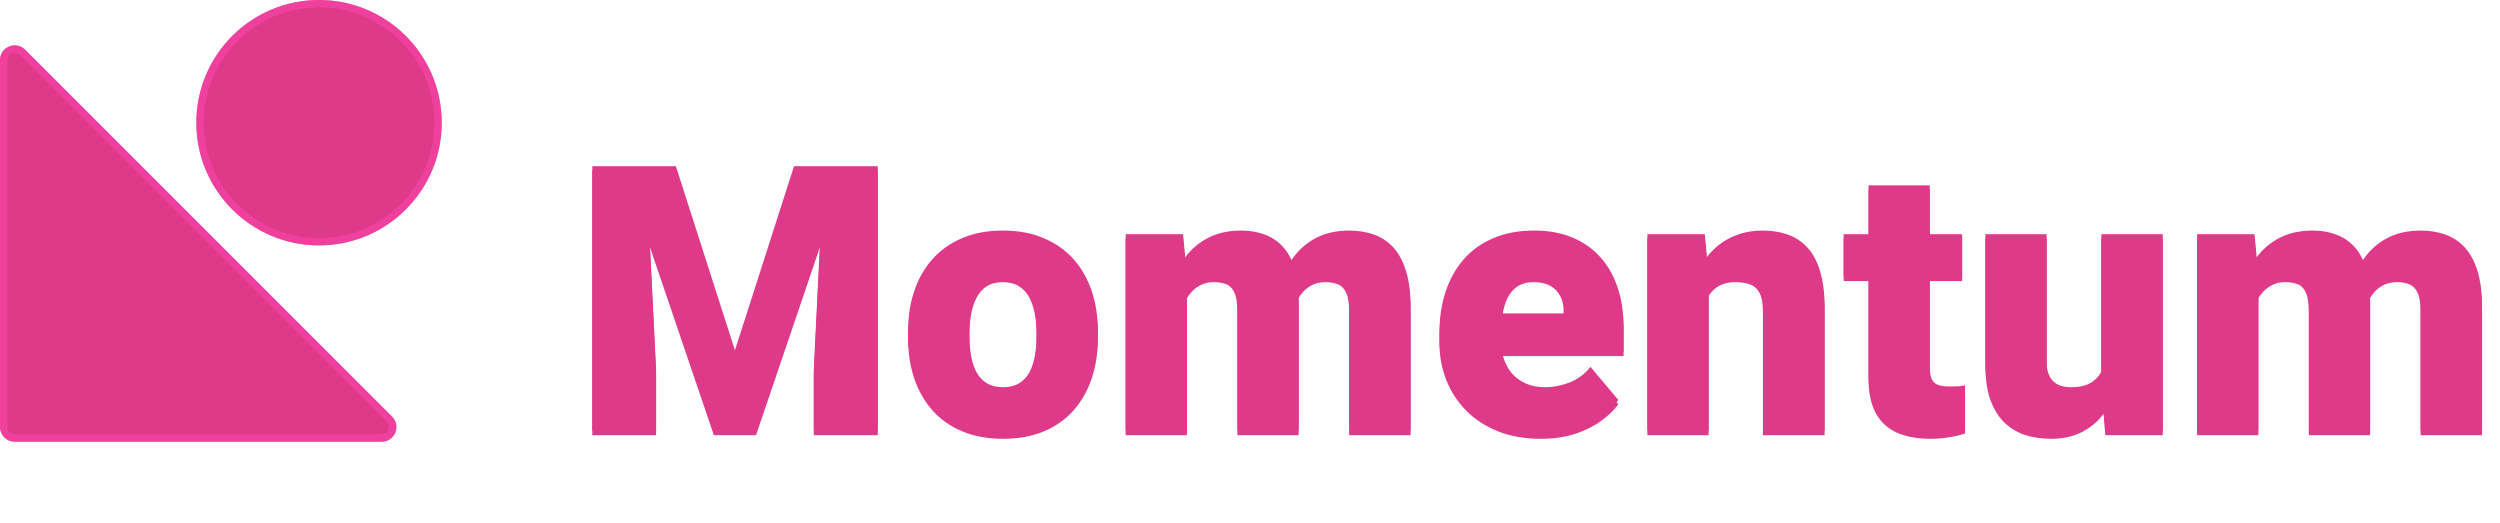 <svg width="707" height="148" viewBox="0 0 707 148" fill="none" xmlns="http://www.w3.org/2000/svg">
<ellipse cx="90.219" cy="34.7" rx="34.701" ry="34.7" fill="#DF3A89"/>
<path d="M90.219 1.041C108.808 1.041 123.879 16.11 123.879 34.699C123.879 53.288 108.808 68.358 90.219 68.358C71.629 68.358 56.56 53.288 56.56 34.699C56.56 16.11 71.629 1.041 90.219 1.041Z" stroke="#FF46B5" stroke-opacity="0.5" stroke-width="2.082"/>
<path d="M110.873 117.812L7.108 14.05C4.485 11.427 0 13.285 0 16.995V120.756C0 123.056 1.864 124.92 4.164 124.92H107.929C111.639 124.92 113.497 120.435 110.873 117.812Z" fill="#DF3A89"/>
<path d="M1.041 16.995C1.041 14.213 4.405 12.819 6.372 14.787L110.138 118.548C112.105 120.515 110.711 123.88 107.929 123.88H4.164C2.439 123.88 1.041 122.481 1.041 120.757V16.995Z" stroke="#FF46B5" stroke-opacity="0.5" stroke-width="2.082"/>
<path d="M176.441 47.007H191.139L207.841 99.067L224.543 47.007H239.241L213.803 121.833H201.88L176.441 47.007ZM167.498 47.007H182.71L185.537 104.36V121.833H167.498V47.007ZM232.972 47.007H248.235V121.833H230.145V104.36L232.972 47.007ZM256.818 94.596V93.517C256.818 89.439 257.4 85.688 258.565 82.262C259.73 78.801 261.443 75.803 263.704 73.268C265.965 70.733 268.758 68.763 272.081 67.358C275.404 65.919 279.241 65.2 283.593 65.2C287.978 65.2 291.832 65.919 295.156 67.358C298.513 68.763 301.323 70.733 303.584 73.268C305.845 75.803 307.558 78.801 308.723 82.262C309.888 85.688 310.471 89.439 310.471 93.517V94.596C310.471 98.639 309.888 102.39 308.723 105.851C307.558 109.277 305.845 112.275 303.584 114.844C301.323 117.38 298.531 119.35 295.207 120.754C291.884 122.159 288.047 122.861 283.695 122.861C279.344 122.861 275.49 122.159 272.132 120.754C268.775 119.35 265.965 117.38 263.704 114.844C261.443 112.275 259.73 109.277 258.565 105.851C257.4 102.39 256.818 98.639 256.818 94.596ZM274.137 93.517V94.596C274.137 96.686 274.291 98.639 274.599 100.454C274.907 102.27 275.421 103.863 276.141 105.234C276.86 106.57 277.837 107.615 279.07 108.369C280.304 109.123 281.845 109.499 283.695 109.499C285.511 109.499 287.019 109.123 288.218 108.369C289.451 107.615 290.428 106.57 291.147 105.234C291.867 103.863 292.381 102.27 292.689 100.454C292.997 98.639 293.152 96.686 293.152 94.596V93.517C293.152 91.495 292.997 89.594 292.689 87.812C292.381 85.996 291.867 84.403 291.147 83.033C290.428 81.628 289.451 80.532 288.218 79.744C286.985 78.956 285.443 78.561 283.593 78.561C281.777 78.561 280.252 78.956 279.019 79.744C277.82 80.532 276.86 81.628 276.141 83.033C275.421 84.403 274.907 85.996 274.599 87.812C274.291 89.594 274.137 91.495 274.137 93.517ZM335.653 77.996V121.833H318.334V66.228H334.573L335.653 77.996ZM333.546 92.129L329.588 92.232C329.588 88.326 330.051 84.729 330.976 81.439C331.901 78.15 333.271 75.29 335.087 72.857C336.903 70.424 339.13 68.54 341.768 67.204C344.441 65.868 347.524 65.2 351.019 65.2C353.451 65.2 355.661 65.576 357.648 66.33C359.635 67.05 361.349 68.198 362.788 69.773C364.227 71.315 365.323 73.337 366.077 75.838C366.865 78.305 367.259 81.268 367.259 84.729V121.833H349.94V86.938C349.94 84.574 349.665 82.793 349.117 81.594C348.603 80.394 347.85 79.589 346.856 79.178C345.862 78.767 344.646 78.561 343.207 78.561C341.7 78.561 340.346 78.904 339.147 79.589C337.948 80.275 336.92 81.234 336.064 82.467C335.241 83.666 334.608 85.088 334.162 86.733C333.751 88.377 333.546 90.176 333.546 92.129ZM365.306 92.129L360.475 92.232C360.475 88.326 360.903 84.729 361.76 81.439C362.65 78.15 363.97 75.29 365.717 72.857C367.498 70.424 369.708 68.54 372.346 67.204C374.985 65.868 378.051 65.2 381.546 65.2C384.081 65.2 386.411 65.576 388.535 66.33C390.659 67.084 392.492 68.3 394.034 69.979C395.576 71.658 396.775 73.885 397.631 76.66C398.488 79.401 398.916 82.793 398.916 86.836V121.833H381.546V86.836C381.546 84.54 381.271 82.81 380.723 81.645C380.209 80.446 379.456 79.641 378.462 79.23C377.468 78.784 376.286 78.561 374.916 78.561C373.271 78.561 371.85 78.904 370.65 79.589C369.451 80.275 368.441 81.234 367.618 82.467C366.83 83.666 366.248 85.088 365.871 86.733C365.494 88.377 365.306 90.176 365.306 92.129ZM435.764 122.861C431.242 122.861 427.199 122.159 423.636 120.754C420.072 119.315 417.057 117.345 414.591 114.844C412.158 112.343 410.291 109.465 408.989 106.21C407.721 102.956 407.087 99.512 407.087 95.881V93.928C407.087 89.851 407.653 86.082 408.783 82.621C409.914 79.127 411.593 76.078 413.82 73.474C416.047 70.87 418.839 68.849 422.197 67.409C425.554 65.936 429.46 65.2 433.914 65.2C437.854 65.2 441.383 65.834 444.501 67.101C447.618 68.369 450.256 70.185 452.415 72.549C454.608 74.913 456.269 77.773 457.4 81.131C458.565 84.489 459.147 88.257 459.147 92.437V99.478H413.717V88.634H442.239V87.298C442.274 85.448 441.948 83.872 441.263 82.57C440.612 81.268 439.653 80.275 438.385 79.589C437.117 78.904 435.576 78.561 433.76 78.561C431.875 78.561 430.316 78.973 429.083 79.795C427.884 80.617 426.942 81.748 426.256 83.187C425.606 84.591 425.143 86.219 424.869 88.069C424.595 89.919 424.458 91.872 424.458 93.928V95.881C424.458 97.936 424.732 99.803 425.28 101.482C425.862 103.161 426.685 104.6 427.747 105.799C428.843 106.964 430.145 107.872 431.653 108.523C433.194 109.174 434.942 109.499 436.895 109.499C439.259 109.499 441.588 109.054 443.884 108.163C446.179 107.272 448.149 105.799 449.794 103.744L457.657 113.097C456.526 114.707 454.916 116.266 452.826 117.774C450.77 119.281 448.304 120.514 445.426 121.474C442.548 122.399 439.327 122.861 435.764 122.861ZM483.199 78.099V121.833H465.88V66.228H482.119L483.199 78.099ZM481.143 92.129L477.083 92.232C477.083 87.983 477.597 84.198 478.625 80.874C479.653 77.517 481.109 74.673 482.993 72.343C484.877 70.013 487.122 68.249 489.725 67.05C492.364 65.816 495.293 65.2 498.513 65.2C501.083 65.2 503.43 65.576 505.554 66.33C507.713 67.084 509.563 68.3 511.104 69.979C512.68 71.658 513.88 73.885 514.702 76.66C515.558 79.401 515.987 82.793 515.987 86.836V121.833H498.565V86.784C498.565 84.557 498.256 82.861 497.64 81.696C497.023 80.497 496.132 79.675 494.967 79.23C493.803 78.784 492.381 78.561 490.702 78.561C488.92 78.561 487.413 78.904 486.179 79.589C484.946 80.275 483.952 81.234 483.199 82.467C482.479 83.666 481.948 85.088 481.606 86.733C481.297 88.377 481.143 90.176 481.143 92.129ZM554.89 66.228V78.253H521.383V66.228H554.89ZM528.424 52.403H545.743V103.692C545.743 105.165 545.914 106.313 546.256 107.135C546.599 107.923 547.182 108.489 548.004 108.831C548.86 109.14 549.991 109.294 551.396 109.294C552.389 109.294 553.212 109.277 553.862 109.242C554.513 109.174 555.13 109.088 555.713 108.986V121.371C554.239 121.851 552.698 122.21 551.087 122.45C549.477 122.724 547.764 122.861 545.948 122.861C542.248 122.861 539.079 122.279 536.441 121.114C533.837 119.949 531.85 118.116 530.479 115.615C529.109 113.114 528.424 109.859 528.424 105.851V52.403ZM594.256 108.317V66.228H611.627V121.833H595.387L594.256 108.317ZM595.901 97.011L600.424 96.908C600.424 100.643 599.978 104.103 599.087 107.29C598.197 110.442 596.877 113.183 595.13 115.512C593.417 117.842 591.293 119.658 588.758 120.96C586.256 122.228 583.361 122.861 580.072 122.861C577.331 122.861 574.813 122.484 572.518 121.731C570.256 120.943 568.304 119.726 566.659 118.082C565.015 116.403 563.73 114.262 562.805 111.658C561.914 109.02 561.468 105.868 561.468 102.202V66.228H578.788V102.305C578.788 103.538 578.942 104.6 579.25 105.491C579.558 106.382 580.004 107.135 580.586 107.752C581.169 108.335 581.888 108.78 582.745 109.088C583.635 109.362 584.646 109.499 585.777 109.499C588.381 109.499 590.419 108.951 591.892 107.855C593.366 106.759 594.394 105.268 594.976 103.384C595.593 101.499 595.901 99.375 595.901 97.011ZM638.659 77.996V121.833H621.34V66.228H637.58L638.659 77.996ZM636.552 92.129L632.595 92.232C632.595 88.326 633.057 84.729 633.982 81.439C634.907 78.15 636.278 75.29 638.094 72.857C639.91 70.424 642.137 68.54 644.775 67.204C647.447 65.868 650.531 65.2 654.025 65.2C656.458 65.2 658.668 65.576 660.655 66.33C662.642 67.05 664.355 68.198 665.794 69.773C667.233 71.315 668.329 73.337 669.083 75.838C669.871 78.305 670.265 81.268 670.265 84.729V121.833H652.946V86.938C652.946 84.574 652.672 82.793 652.124 81.594C651.61 80.394 650.856 79.589 649.862 79.178C648.869 78.767 647.653 78.561 646.214 78.561C644.706 78.561 643.353 78.904 642.154 79.589C640.955 80.275 639.927 81.234 639.07 82.467C638.248 83.666 637.614 85.088 637.169 86.733C636.758 88.377 636.552 90.176 636.552 92.129ZM668.312 92.129L663.481 92.232C663.481 88.326 663.91 84.729 664.766 81.439C665.657 78.15 666.976 75.29 668.723 72.857C670.505 70.424 672.715 68.54 675.353 67.204C677.991 65.868 681.057 65.2 684.552 65.2C687.087 65.2 689.417 65.576 691.541 66.33C693.665 67.084 695.498 68.3 697.04 69.979C698.582 71.658 699.781 73.885 700.638 76.66C701.494 79.401 701.922 82.793 701.922 86.836V121.833H684.552V86.836C684.552 84.54 684.278 82.81 683.73 81.645C683.216 80.446 682.462 79.641 681.468 79.23C680.475 78.784 679.293 78.561 677.922 78.561C676.278 78.561 674.856 78.904 673.657 79.589C672.458 80.275 671.447 81.234 670.625 82.467C669.837 83.666 669.254 85.088 668.877 86.733C668.501 88.377 668.312 90.176 668.312 92.129Z" fill="#DF3A89"/>
<path d="M176.44 48.241H191.138L207.841 100.301L224.543 48.241H239.241L213.802 123.067H201.879L176.44 48.241ZM167.498 48.241H182.71L185.537 105.594V123.067H167.498V48.241ZM232.971 48.241H248.235V123.067H230.145V105.594L232.971 48.241Z" fill="#DF3A89"/>
<path d="M256.817 95.83V94.75C256.817 90.673 257.4 86.922 258.564 83.496C259.729 80.035 261.442 77.037 263.704 74.502C265.965 71.967 268.757 69.997 272.08 68.592C275.404 67.153 279.241 66.433 283.592 66.433C287.978 66.433 291.832 67.153 295.155 68.592C298.513 69.997 301.322 71.967 303.584 74.502C305.845 77.037 307.558 80.035 308.723 83.496C309.888 86.922 310.47 90.673 310.47 94.75V95.83C310.47 99.872 309.888 103.624 308.723 107.084C307.558 110.511 305.845 113.508 303.584 116.078C301.322 118.613 298.53 120.583 295.207 121.988C291.883 123.393 288.046 124.095 283.695 124.095C279.344 124.095 275.489 123.393 272.132 121.988C268.774 120.583 265.965 118.613 263.704 116.078C261.442 113.508 259.729 110.511 258.564 107.084C257.4 103.624 256.817 99.872 256.817 95.83ZM274.136 94.75V95.83C274.136 97.919 274.29 99.872 274.599 101.688C274.907 103.504 275.421 105.097 276.14 106.468C276.86 107.804 277.836 108.849 279.07 109.603C280.303 110.356 281.845 110.733 283.695 110.733C285.511 110.733 287.018 110.356 288.218 109.603C289.451 108.849 290.427 107.804 291.147 106.468C291.866 105.097 292.38 103.504 292.689 101.688C292.997 99.872 293.151 97.919 293.151 95.83V94.75C293.151 92.729 292.997 90.827 292.689 89.046C292.38 87.23 291.866 85.637 291.147 84.266C290.427 82.862 289.451 81.765 288.218 80.977C286.984 80.189 285.442 79.795 283.592 79.795C281.776 79.795 280.252 80.189 279.018 80.977C277.819 81.765 276.86 82.862 276.14 84.266C275.421 85.637 274.907 87.23 274.599 89.046C274.29 90.827 274.136 92.729 274.136 94.75Z" fill="#DF3A89"/>
<path d="M335.652 79.23V123.067H318.333V67.461H334.573L335.652 79.23ZM333.545 93.363L329.588 93.466C329.588 89.56 330.051 85.962 330.976 82.673C331.901 79.384 333.271 76.523 335.087 74.091C336.903 71.658 339.13 69.774 341.768 68.438C344.44 67.102 347.524 66.433 351.018 66.433C353.451 66.433 355.661 66.81 357.648 67.564C359.635 68.284 361.348 69.431 362.787 71.007C364.226 72.549 365.322 74.57 366.076 77.072C366.864 79.538 367.258 82.502 367.258 85.962V123.067H349.939V88.172C349.939 85.808 349.665 84.027 349.117 82.827C348.603 81.628 347.849 80.823 346.856 80.412C345.862 80.001 344.646 79.795 343.207 79.795C341.699 79.795 340.346 80.138 339.147 80.823C337.948 81.508 336.92 82.468 336.063 83.701C335.241 84.9 334.607 86.322 334.162 87.967C333.751 89.611 333.545 91.41 333.545 93.363ZM365.305 93.363L360.475 93.466C360.475 89.56 360.903 85.962 361.759 82.673C362.65 79.384 363.969 76.523 365.716 74.091C367.498 71.658 369.708 69.774 372.346 68.438C374.984 67.102 378.051 66.433 381.545 66.433C384.08 66.433 386.41 66.81 388.534 67.564C390.659 68.318 392.492 69.534 394.033 71.213C395.575 72.892 396.774 75.119 397.631 77.894C398.487 80.635 398.916 84.027 398.916 88.069V123.067H381.545V88.069C381.545 85.774 381.271 84.044 380.723 82.879C380.209 81.68 379.455 80.875 378.462 80.463C377.468 80.018 376.286 79.795 374.916 79.795C373.271 79.795 371.849 80.138 370.65 80.823C369.451 81.508 368.44 82.468 367.618 83.701C366.83 84.9 366.248 86.322 365.871 87.967C365.494 89.611 365.305 91.41 365.305 93.363Z" fill="#DF3A89"/>
<path d="M435.764 124.095C431.241 124.095 427.198 123.393 423.635 121.988C420.072 120.549 417.057 118.579 414.59 116.078C412.158 113.577 410.29 110.699 408.988 107.444C407.721 104.189 407.087 100.746 407.087 97.114V95.162C407.087 91.084 407.652 87.316 408.783 83.855C409.913 80.361 411.592 77.311 413.819 74.707C416.046 72.104 418.839 70.082 422.196 68.643C425.554 67.17 429.46 66.433 433.913 66.433C437.854 66.433 441.382 67.067 444.5 68.335C447.618 69.603 450.256 71.418 452.415 73.782C454.607 76.147 456.269 79.007 457.4 82.365C458.564 85.722 459.147 89.491 459.147 93.671V100.712H413.716V89.868H442.239V88.532C442.273 86.682 441.948 85.106 441.263 83.804C440.612 82.502 439.652 81.508 438.385 80.823C437.117 80.138 435.575 79.795 433.759 79.795C431.875 79.795 430.316 80.207 429.083 81.029C427.883 81.851 426.941 82.982 426.256 84.421C425.605 85.825 425.143 87.453 424.869 89.303C424.594 91.153 424.457 93.106 424.457 95.162V97.114C424.457 99.17 424.731 101.037 425.28 102.716C425.862 104.395 426.684 105.834 427.746 107.033C428.843 108.198 430.145 109.106 431.652 109.757C433.194 110.408 434.941 110.733 436.894 110.733C439.258 110.733 441.588 110.288 443.883 109.397C446.179 108.506 448.149 107.033 449.794 104.977L457.657 114.331C456.526 115.941 454.916 117.5 452.826 119.007C450.77 120.515 448.303 121.748 445.425 122.708C442.547 123.633 439.327 124.095 435.764 124.095Z" fill="#DF3A89"/>
<path d="M483.198 79.333V123.067H465.879V67.461H482.119L483.198 79.333ZM481.143 93.363L477.083 93.466C477.083 89.217 477.597 85.431 478.624 82.108C479.652 78.75 481.108 75.907 482.993 73.577C484.877 71.247 487.121 69.483 489.725 68.284C492.363 67.05 495.292 66.433 498.513 66.433C501.083 66.433 503.43 66.81 505.554 67.564C507.712 68.318 509.562 69.534 511.104 71.213C512.68 72.892 513.879 75.119 514.701 77.894C515.558 80.635 515.986 84.027 515.986 88.069V123.067H498.564V88.018C498.564 85.791 498.256 84.095 497.639 82.93C497.023 81.731 496.132 80.909 494.967 80.463C493.802 80.018 492.38 79.795 490.701 79.795C488.92 79.795 487.412 80.138 486.179 80.823C484.946 81.508 483.952 82.468 483.198 83.701C482.479 84.9 481.948 86.322 481.605 87.967C481.297 89.611 481.143 91.41 481.143 93.363Z" fill="#DF3A89"/>
<path d="M554.89 67.461V79.487H521.382V67.461H554.89ZM528.423 53.637H545.742V104.926C545.742 106.399 545.913 107.547 546.256 108.369C546.599 109.157 547.181 109.723 548.003 110.065C548.86 110.373 549.991 110.528 551.395 110.528C552.389 110.528 553.211 110.511 553.862 110.476C554.513 110.408 555.13 110.322 555.712 110.219V122.605C554.239 123.084 552.697 123.444 551.087 123.684C549.477 123.958 547.764 124.095 545.948 124.095C542.248 124.095 539.078 123.513 536.44 122.348C533.836 121.183 531.849 119.35 530.479 116.849C529.108 114.348 528.423 111.093 528.423 107.084V53.637Z" fill="#DF3A89"/>
<path d="M594.256 109.551V67.461H611.627V123.067H595.387L594.256 109.551ZM595.901 98.245L600.423 98.142C600.423 101.877 599.978 105.337 599.087 108.523C598.196 111.675 596.877 114.416 595.13 116.746C593.417 119.076 591.292 120.892 588.757 122.194C586.256 123.461 583.361 124.095 580.072 124.095C577.331 124.095 574.813 123.718 572.517 122.964C570.256 122.176 568.303 120.96 566.659 119.316C565.014 117.637 563.729 115.496 562.804 112.892C561.913 110.254 561.468 107.102 561.468 103.436V67.461H578.787V103.538C578.787 104.772 578.941 105.834 579.25 106.725C579.558 107.615 580.003 108.369 580.586 108.986C581.168 109.568 581.888 110.014 582.744 110.322C583.635 110.596 584.646 110.733 585.776 110.733C588.38 110.733 590.419 110.185 591.892 109.089C593.365 107.992 594.393 106.502 594.976 104.618C595.592 102.733 595.901 100.609 595.901 98.245Z" fill="#DF3A89"/>
<path d="M638.659 79.23V123.067H621.34V67.461H637.579L638.659 79.23ZM636.552 93.363L632.594 93.466C632.594 89.56 633.057 85.962 633.982 82.673C634.907 79.384 636.278 76.523 638.093 74.091C639.909 71.658 642.136 69.774 644.774 68.438C647.447 67.102 650.53 66.433 654.025 66.433C656.457 66.433 658.667 66.81 660.654 67.564C662.642 68.284 664.355 69.431 665.794 71.007C667.233 72.549 668.329 74.57 669.083 77.072C669.871 79.538 670.265 82.502 670.265 85.962V123.067H652.946V88.172C652.946 85.808 652.672 84.027 652.123 82.827C651.609 81.628 650.856 80.823 649.862 80.412C648.869 80.001 647.652 79.795 646.213 79.795C644.706 79.795 643.352 80.138 642.153 80.823C640.954 81.508 639.926 82.468 639.07 83.701C638.248 84.9 637.614 86.322 637.168 87.967C636.757 89.611 636.552 91.41 636.552 93.363ZM668.312 93.363L663.481 93.466C663.481 89.56 663.909 85.962 664.766 82.673C665.657 79.384 666.976 76.523 668.723 74.091C670.504 71.658 672.714 69.774 675.352 68.438C677.991 67.102 681.057 66.433 684.552 66.433C687.087 66.433 689.417 66.81 691.541 67.564C693.665 68.318 695.498 69.534 697.04 71.213C698.582 72.892 699.781 75.119 700.637 77.894C701.494 80.635 701.922 84.027 701.922 88.069V123.067H684.552V88.069C684.552 85.774 684.278 84.044 683.729 82.879C683.215 81.68 682.462 80.875 681.468 80.463C680.475 80.018 679.293 79.795 677.922 79.795C676.278 79.795 674.856 80.138 673.657 80.823C672.457 81.508 671.447 82.468 670.624 83.701C669.836 84.9 669.254 86.322 668.877 87.967C668.5 89.611 668.312 91.41 668.312 93.363Z" fill="#DF3A89"/>
</svg>
